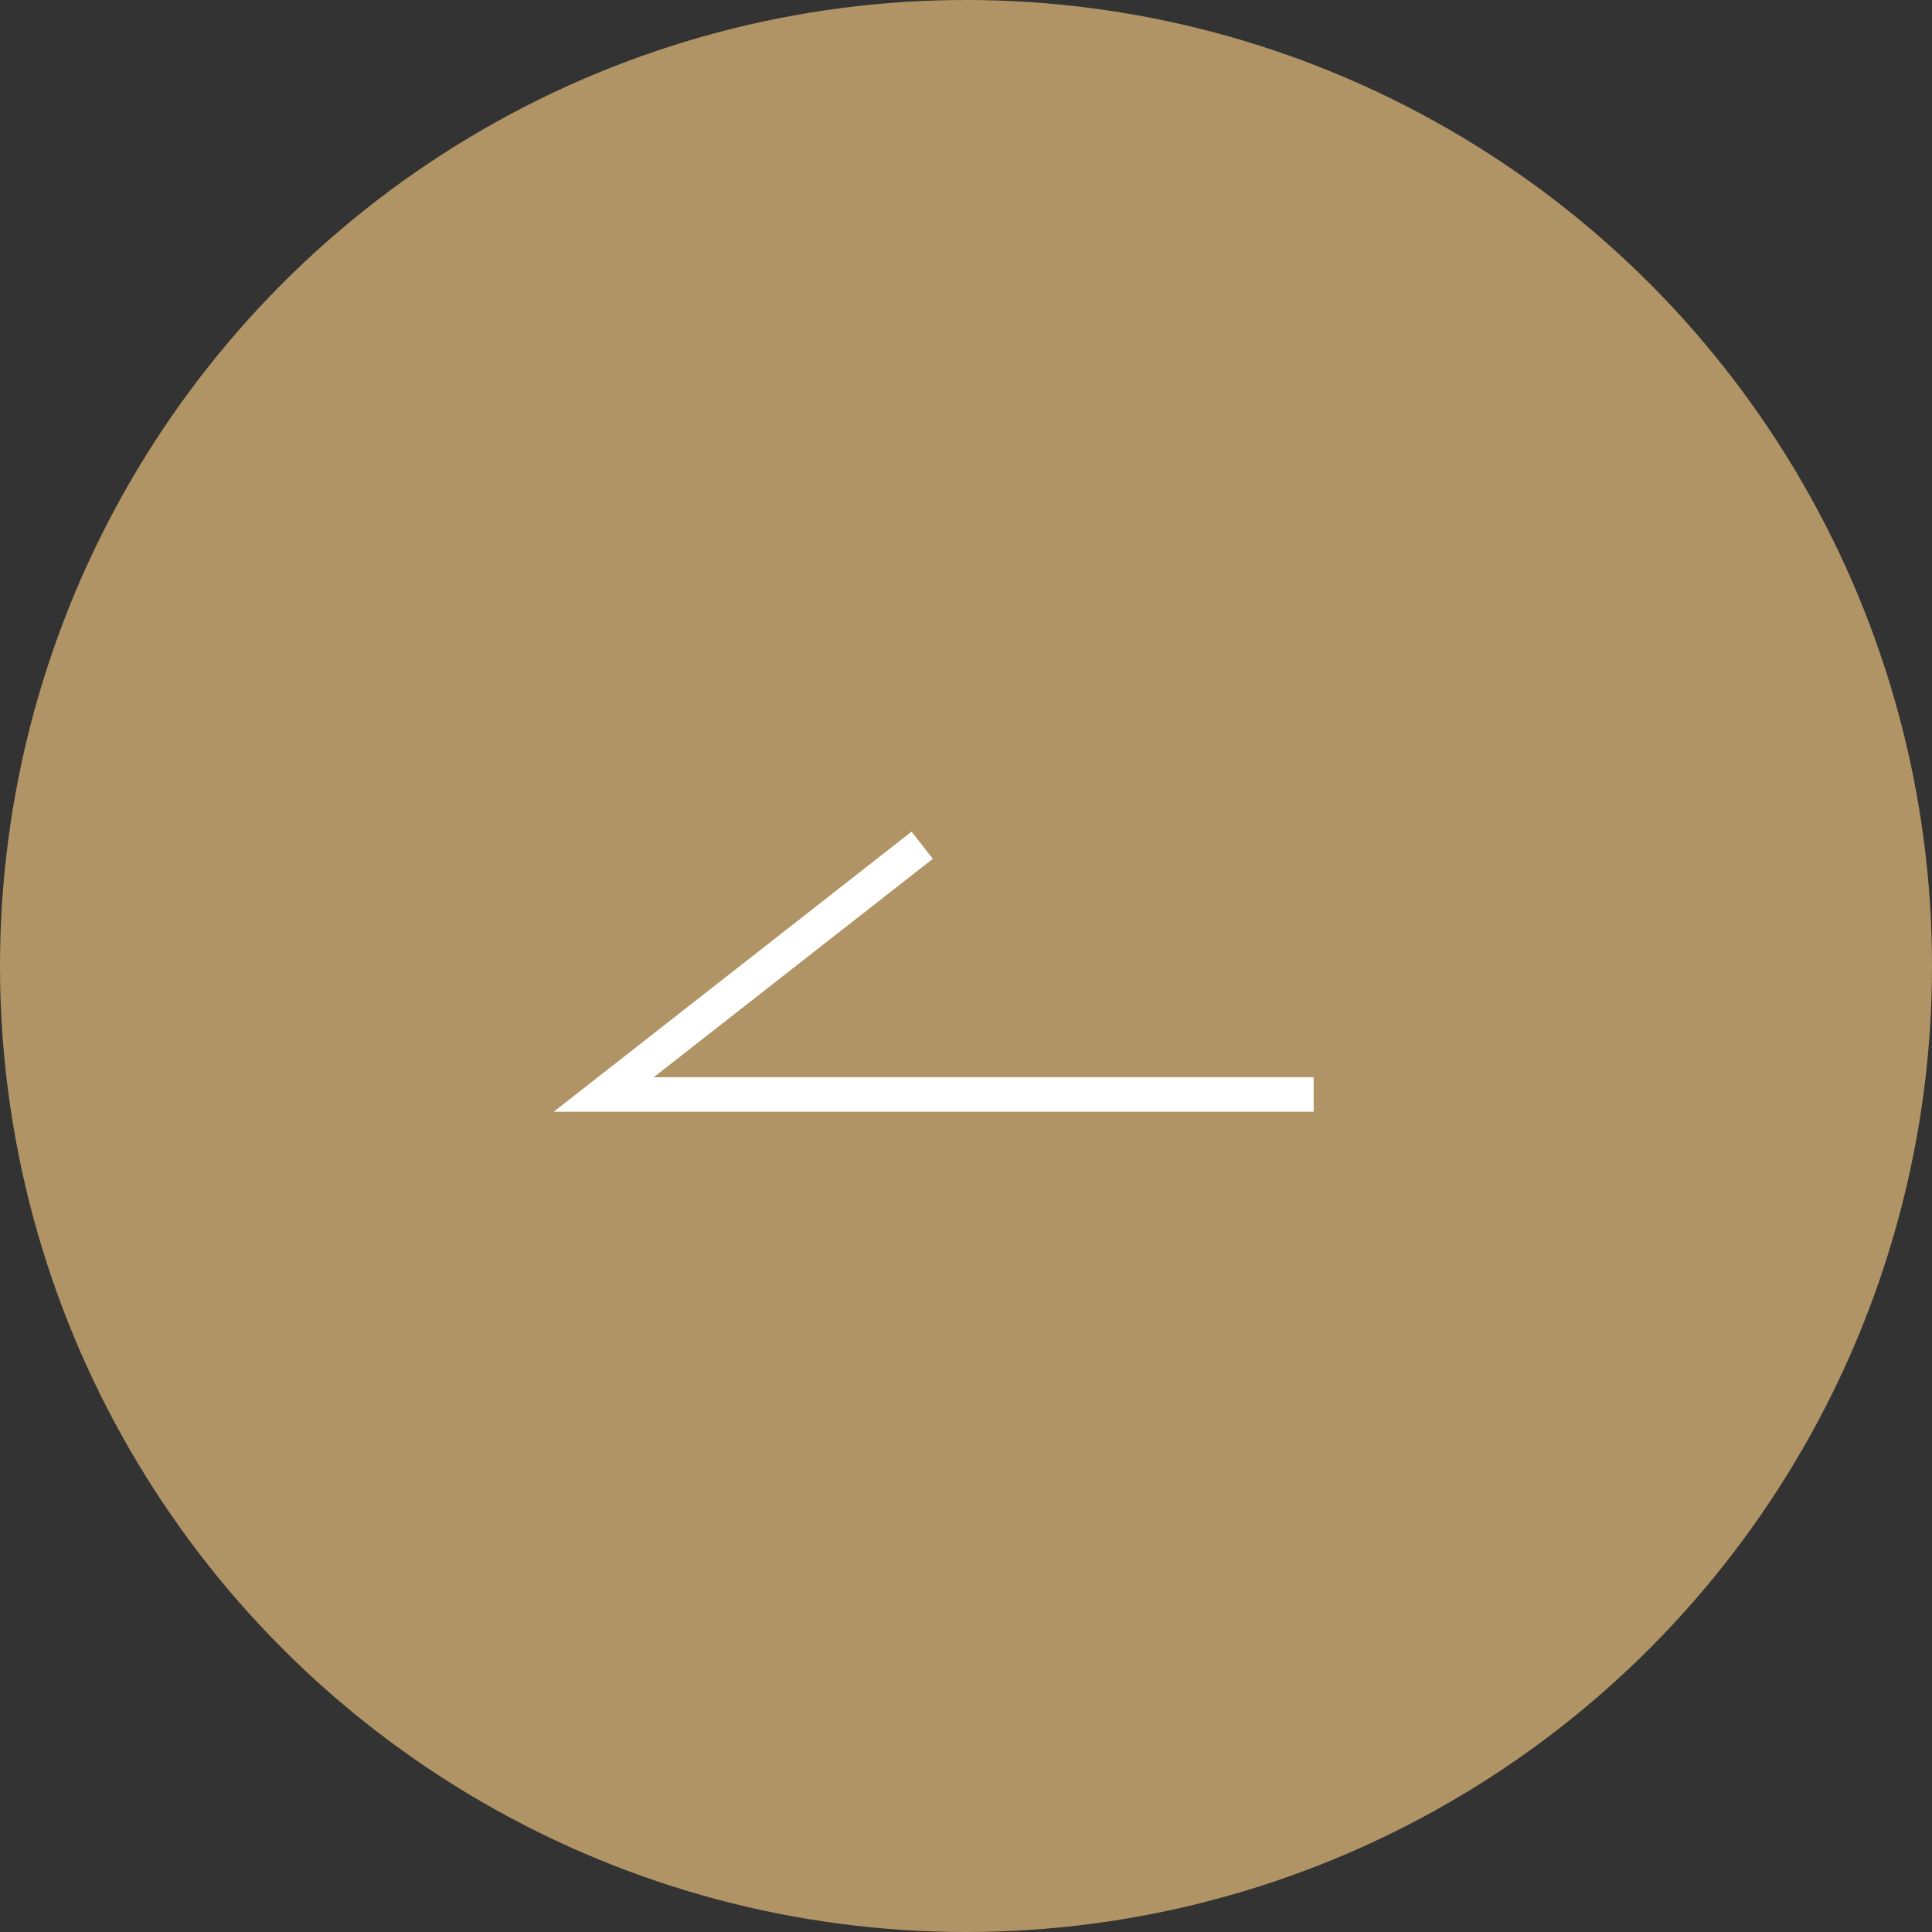 <svg xmlns="http://www.w3.org/2000/svg" width="56" height="56" viewBox="0 0 56 56"><rect x="0" y="0" width="56" height="56" fill="#333333" stroke="none"/><g transform="translate(-1481 4092)"><g transform="translate(269 -7501)"><circle cx="28" cy="28" r="28" transform="translate(1212 3409)" fill="#b19466"/><path d="M7.724,22.027-.394,11.655l.787-.616,6.331,8.089V0h1Z" transform="translate(1250.077 3433.5) rotate(90)" fill="#fff"/></g></g></svg>